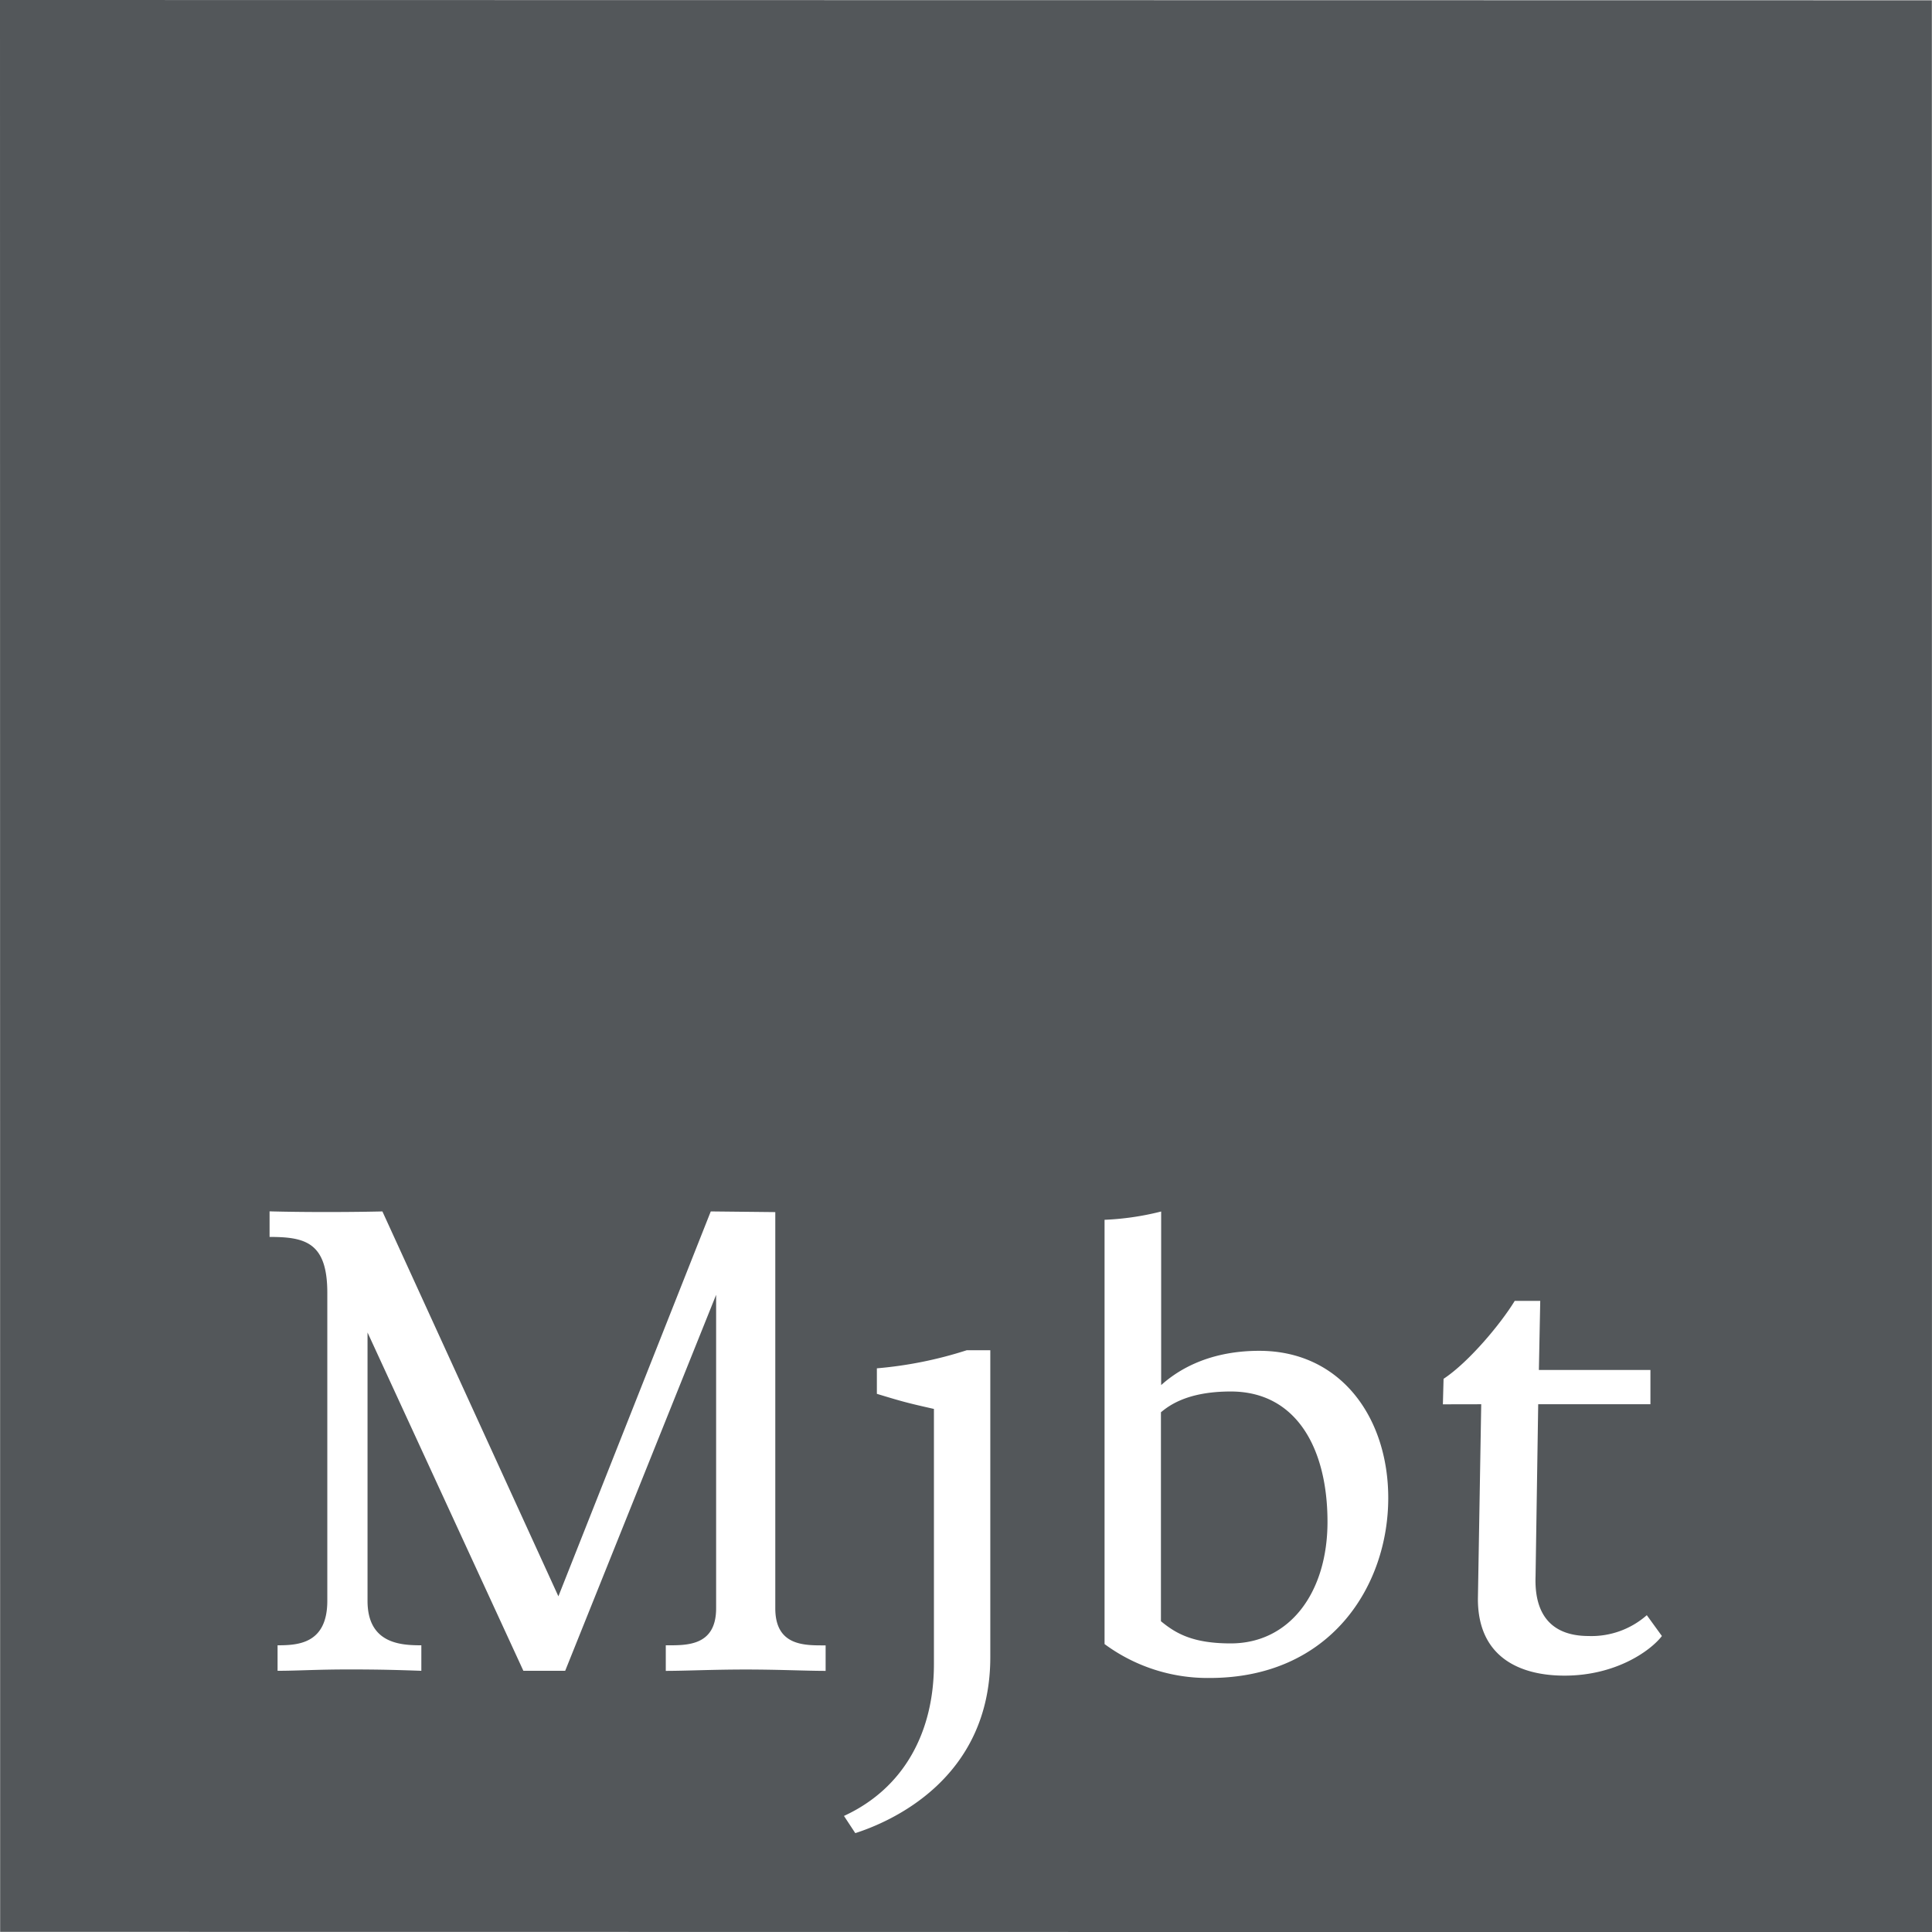 <svg xmlns="http://www.w3.org/2000/svg" viewBox="0 0 256 256.01"><defs><style>.c292da4a-c2fc-4d0f-af31-e1d557ce6605{fill:#53575a;}.\37 3167bf4-9d33-4095-9aa5-15ce10ee5fd9{fill:#fff;}</style></defs><title>MJBT-logo</title><g id="a3fda5e7-08a3-479b-93c2-5f35e52b41b6" data-name="Foreground"><polygon class="c292da4a-c2fc-4d0f-af31-e1d557ce6605" points="0 0 255.98 0.04 256 256.01 0.02 255.98 0 0 0 0"/><path class="73167bf4-9d33-4095-9aa5-15ce10ee5fd9" d="M191.19,186.07l.09-3.38c3.38-2.23,7.65-7.39,9.43-10.33h3.38l-.18,9.16h14.78v4.54H203.82l-.35,22.78c-.26,7.12,4.36,7.92,7,7.93a11.1,11.1,0,0,0,7.74-2.76l2,2.76c-1.42,1.87-6,5.25-12.9,5.25-6,0-11.48-2.5-11.48-10.15l.44-25.81Zm-79.36,54.54c8.1-3.73,11.92-11.3,11.92-20.11V186.68c-3.56-.8-4.27-1-7.56-2v-3.38a53.52,53.52,0,0,0,11.92-2.4h3.11v40.67c0,16.29-13.44,21.89-17.89,23.32Zm42-53.48v27.68c1.95,1.6,4.18,2.94,9.25,2.94,7.83,0,12.82-6.76,12.82-16.11,0-9.7-4.1-17.27-12.82-17.27C157.21,184.37,154.8,186.33,153.82,187.13Zm-7.47,30.7,0-56.21a36.56,36.56,0,0,0,7.5-1.1v23c1.69-1.51,5.7-4.54,13-4.54,10.85,0,17.09,8.91,17.09,19.5,0,11.57-7.57,23.85-23.68,23.85A23,23,0,0,1,146.35,217.83ZM94.18,160.51l8.55.09v52.5c0,5.08,4,4.91,6.67,4.91v3.38c-2.67,0-6.14-.18-10.59-.18s-7.92.18-10.59.18V218c2.67,0,6.67.18,6.67-4.9V171.56l-20,49.82H69.35L48.7,176.55v35.56c0,5.71,4.46,5.89,7.13,5.89v3.38c-2.67-.09-5.08-.18-9.53-.18s-6.85.18-9.52.18V218c2.67,0,6.59-.18,6.59-5.89V171.29c0-6.69-2.94-7.4-7.65-7.4V160.5s3,.09,7.47.09,7.48-.08,7.48-.08l23.32,51Z" transform="translate(0 0.01)"/></g></svg>
